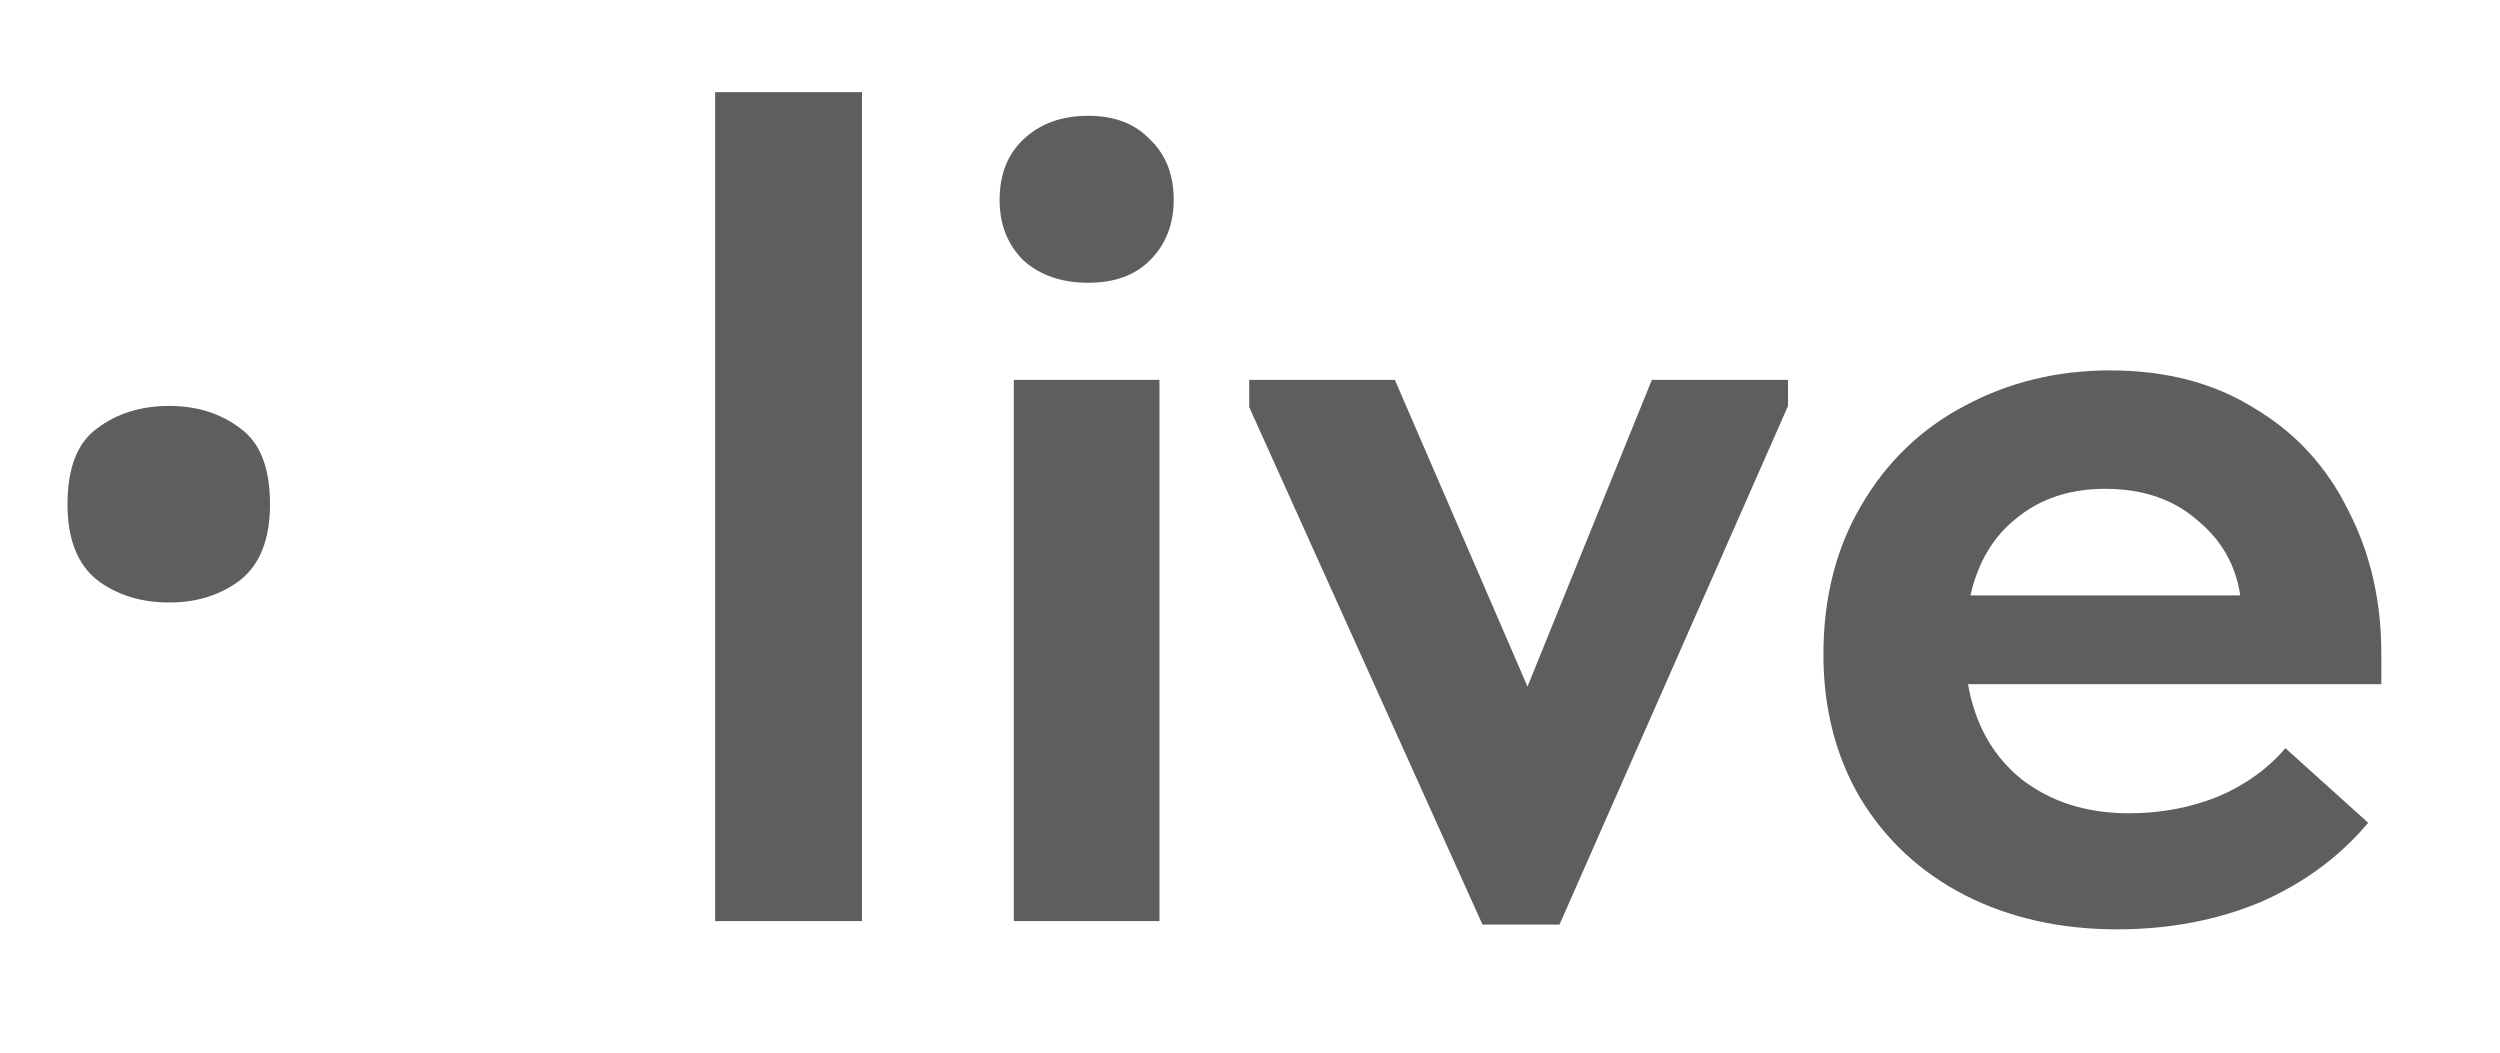 <?xml version="1.0" encoding="UTF-8"?> <svg xmlns="http://www.w3.org/2000/svg" width="19" height="8" viewBox="0 0 19 8" fill="none"> <path d="M0.513 3.832C0.513 3.556 0.588 3.364 0.738 3.256C0.888 3.142 1.071 3.085 1.287 3.085C1.497 3.085 1.677 3.142 1.827 3.256C1.977 3.364 2.052 3.556 2.052 3.832C2.052 4.096 1.977 4.288 1.827 4.408C1.677 4.522 1.497 4.579 1.287 4.579C1.071 4.579 0.888 4.522 0.738 4.408C0.588 4.288 0.513 4.096 0.513 3.832ZM6.551 7H5.435V0.7H6.551V7ZM8.812 7H7.705V2.887H8.812V7ZM7.597 1.519C7.597 1.327 7.657 1.174 7.777 1.06C7.903 0.94 8.068 0.88 8.272 0.88C8.47 0.88 8.626 0.94 8.74 1.06C8.86 1.174 8.92 1.327 8.92 1.519C8.92 1.705 8.86 1.858 8.74 1.978C8.626 2.092 8.47 2.149 8.272 2.149C8.068 2.149 7.903 2.092 7.777 1.978C7.657 1.858 7.597 1.705 7.597 1.519ZM11.609 5.218L12.554 2.887H13.589V3.085L11.852 7.027H11.267L9.494 3.094V2.887H10.601L11.609 5.218ZM18.098 5.2H14.957C15.011 5.506 15.146 5.746 15.361 5.92C15.584 6.094 15.857 6.181 16.18 6.181C16.421 6.181 16.645 6.139 16.855 6.055C17.066 5.965 17.236 5.842 17.369 5.686L17.998 6.253C17.782 6.511 17.509 6.712 17.18 6.856C16.849 6.994 16.486 7.063 16.09 7.063C15.659 7.063 15.271 6.976 14.93 6.802C14.594 6.628 14.329 6.382 14.137 6.064C13.951 5.746 13.858 5.383 13.858 4.975C13.858 4.543 13.954 4.165 14.146 3.841C14.338 3.511 14.6 3.259 14.93 3.085C15.265 2.905 15.634 2.815 16.037 2.815C16.462 2.815 16.828 2.911 17.134 3.103C17.447 3.289 17.683 3.547 17.846 3.877C18.014 4.201 18.098 4.564 18.098 4.966V5.2ZM14.975 4.525H17.026C16.991 4.291 16.88 4.099 16.694 3.949C16.514 3.793 16.282 3.715 16 3.715C15.736 3.715 15.514 3.787 15.335 3.931C15.155 4.069 15.034 4.267 14.975 4.525Z" fill="#5E5E5E"></path> </svg> 